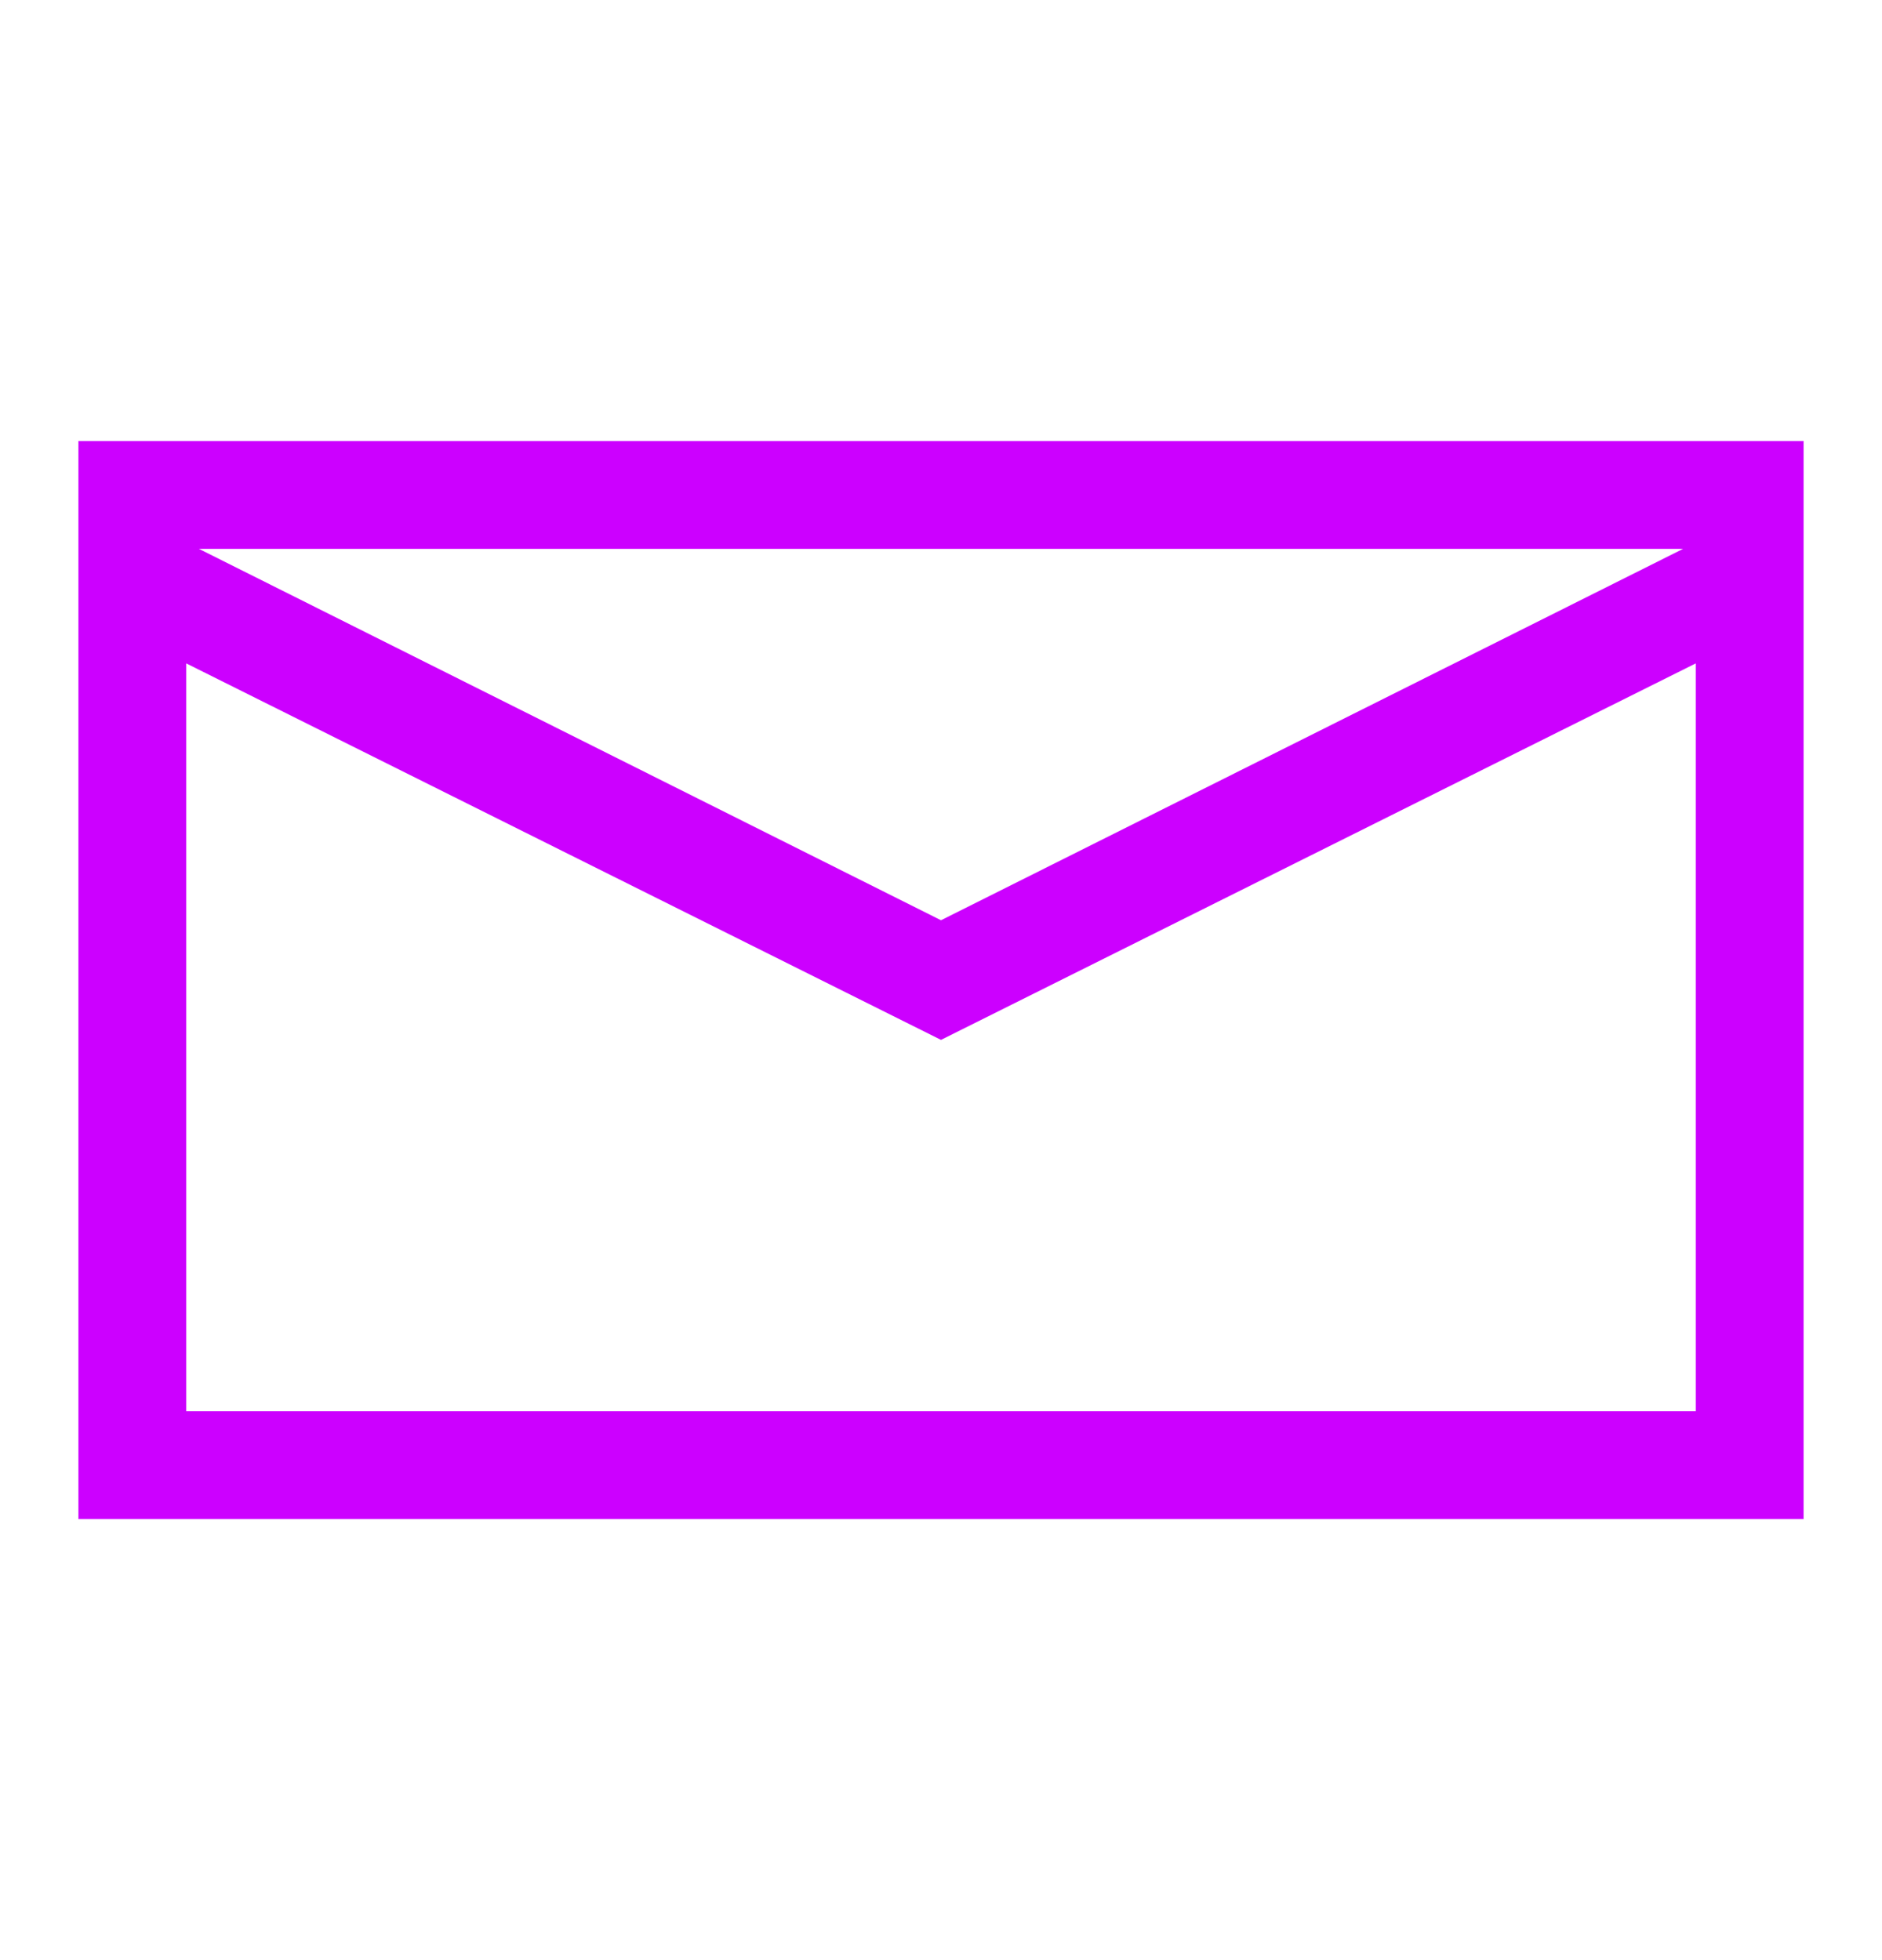 <svg xmlns="http://www.w3.org/2000/svg" width="24" height="25" viewBox="0 0 24 25" fill="none"><path d="M1 5.625H23V19.375H1V5.625ZM21.464 7H2.536L12 11.737L21.464 7ZM2.375 18H21.625V8.461L12 13.263L2.375 8.461V18Z" fill="#CC00FF"></path></svg>